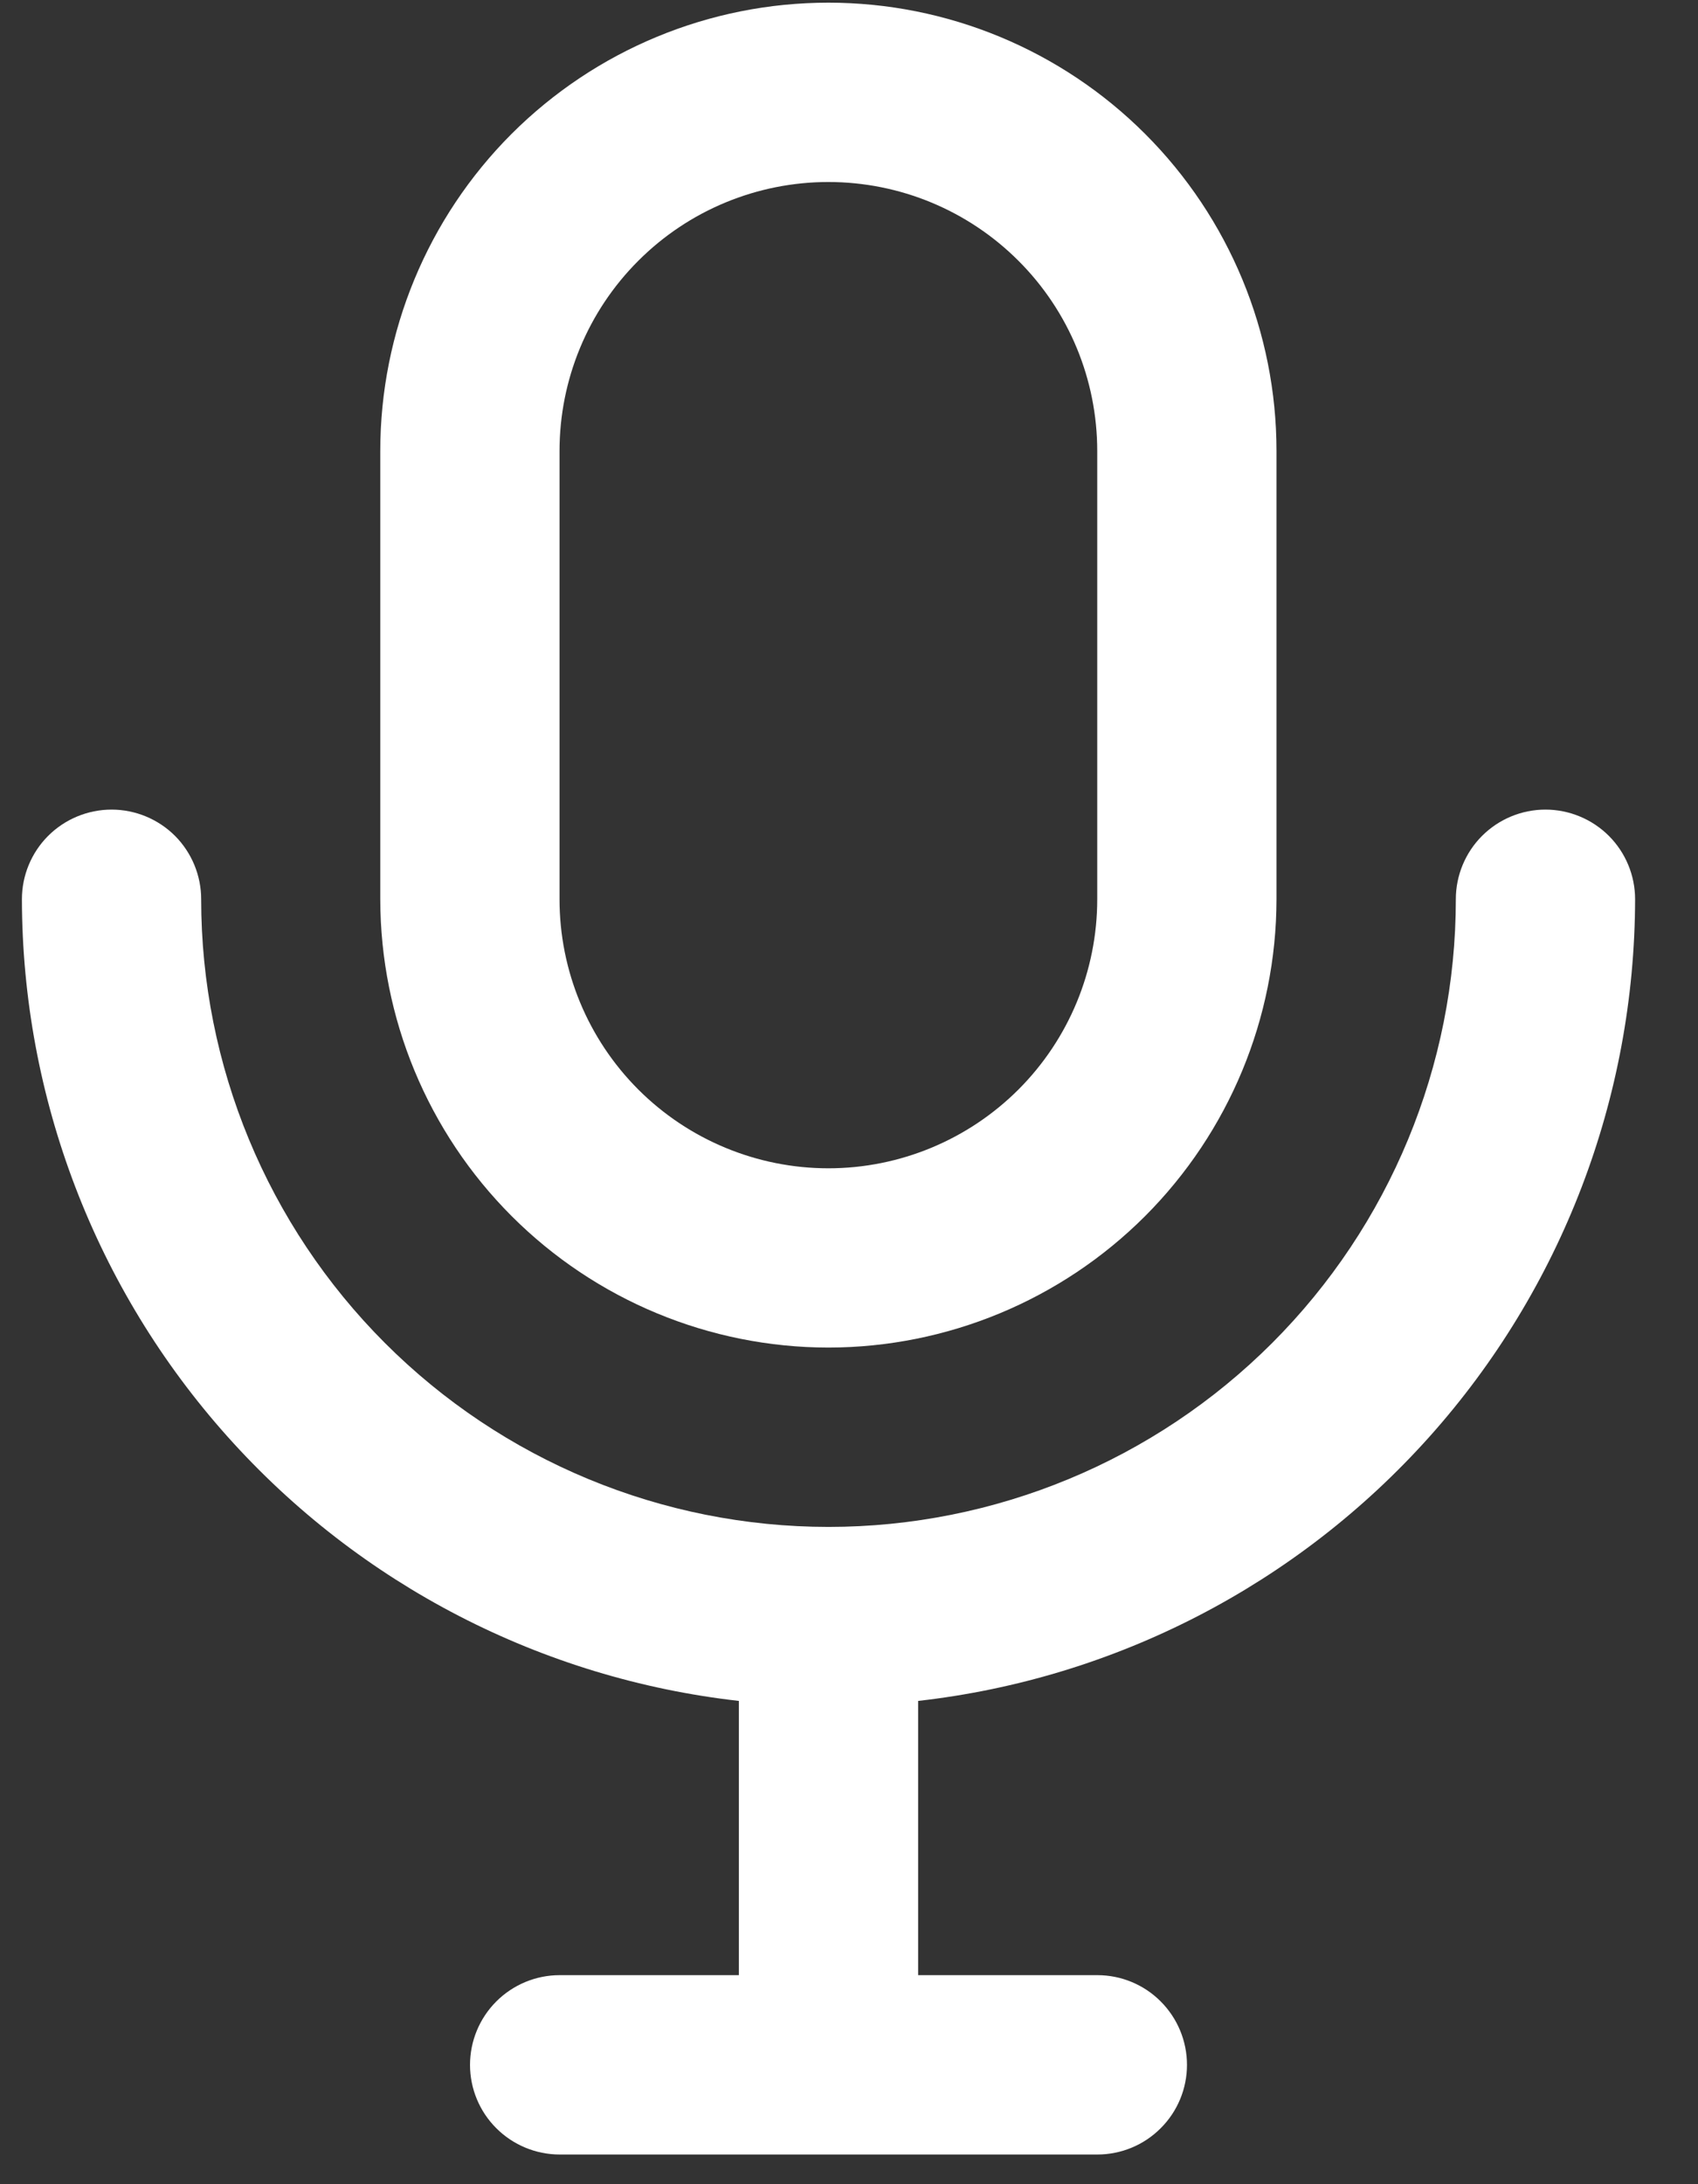 <svg width="21" height="27" viewBox="0 0 21 27" fill="none" xmlns="http://www.w3.org/2000/svg">
<rect x="0" y="0" width="21" height="27" fill="#333333" stroke="none"/>
<path d="M1.38 10.008C1.086 10.008 0.804 10.125 0.596 10.332C0.388 10.54 0.271 10.822 0.271 11.116C0.275 13.569 1.18 15.934 2.816 17.761C4.451 19.589 6.701 20.751 9.138 21.026V24.416H6.922C6.628 24.416 6.346 24.533 6.138 24.741C5.93 24.949 5.813 25.231 5.813 25.525C5.813 25.819 5.93 26.101 6.138 26.308C6.346 26.516 6.628 26.633 6.922 26.633H13.572C13.866 26.633 14.148 26.516 14.355 26.308C14.563 26.101 14.68 25.819 14.68 25.525C14.68 25.231 14.563 24.949 14.355 24.741C14.148 24.533 13.866 24.416 13.572 24.416H11.355V21.026C13.792 20.751 16.042 19.589 17.678 17.761C19.313 15.934 20.218 13.569 20.222 11.116C20.222 10.822 20.105 10.54 19.897 10.332C19.689 10.125 19.407 10.008 19.113 10.008C18.819 10.008 18.538 10.125 18.33 10.332C18.122 10.54 18.005 10.822 18.005 11.116C18.005 13.174 17.188 15.147 15.733 16.602C14.278 18.057 12.304 18.875 10.247 18.875C8.189 18.875 6.216 18.057 4.761 16.602C3.306 15.147 2.488 13.174 2.488 11.116C2.488 10.822 2.371 10.54 2.164 10.332C1.956 10.125 1.674 10.008 1.38 10.008Z" fill="white"/>
<path d="M10.245 16.658C11.714 16.657 13.123 16.072 14.162 15.033C15.2 13.994 15.785 12.586 15.787 11.117V5.575C15.787 4.105 15.203 2.696 14.163 1.656C13.124 0.617 11.715 0.033 10.245 0.033C8.775 0.033 7.366 0.617 6.326 1.656C5.287 2.696 4.703 4.105 4.703 5.575V11.117C4.705 12.586 5.289 13.994 6.328 15.033C7.367 16.072 8.776 16.657 10.245 16.658ZM6.92 5.575C6.92 4.693 7.27 3.847 7.894 3.224C8.517 2.6 9.363 2.25 10.245 2.25C11.127 2.25 11.972 2.6 12.596 3.224C13.22 3.847 13.57 4.693 13.57 5.575V11.117C13.57 11.998 13.22 12.844 12.596 13.468C11.972 14.091 11.127 14.442 10.245 14.442C9.363 14.442 8.517 14.091 7.894 13.468C7.27 12.844 6.92 11.998 6.92 11.117V5.575Z" fill="white"/>
</svg>
